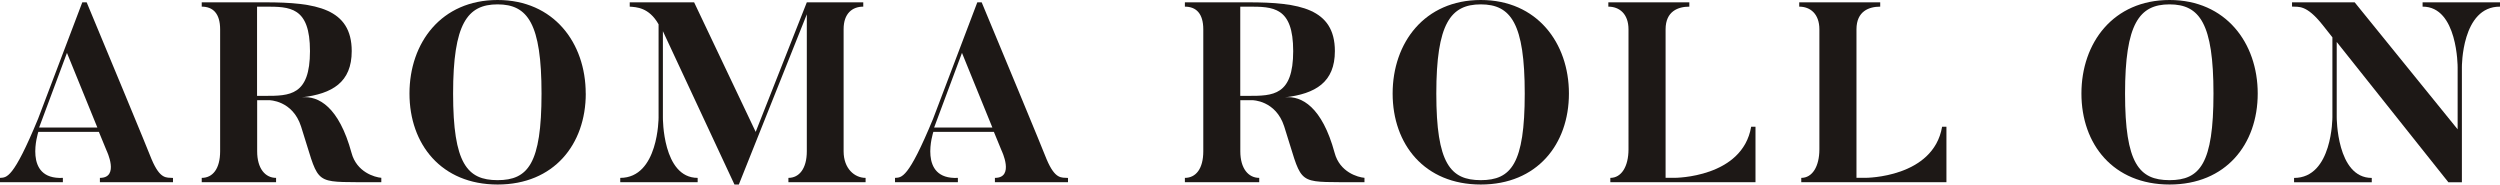 <?xml version="1.0" encoding="UTF-8"?><svg id="uuid-4c2dd14e-d9a1-4fdc-a0dc-87602f934a26" xmlns="http://www.w3.org/2000/svg" width="440.19" height="32.49" viewBox="0 0 440.19 32.49"><defs><style>.uuid-4e892505-3164-4862-95de-269d7bf38808{fill:#1d1816;}</style></defs><g id="uuid-9cd9945d-2e2c-4116-93d5-e10e055bb3f1"><path class="uuid-4e892505-3164-4862-95de-269d7bf38808" d="M30.46,31.32v.76h-12.87v-.76c3.51,0,1.17-4.82,1.17-4.82l-1.35-3.28H6.75s-2.79,8.46,4.32,8.1v.76H0v-.76c1.17-.09,2.29.27,6.7-10.39L14.49.41h.77c11.02,26.46,11.43,27.63,11.43,27.63,1.53,3.6,2.61,3.2,3.78,3.29ZM17.14,22.45l-5.35-13.14-4.9,13.14h10.26Z"/><path class="uuid-4e892505-3164-4862-95de-269d7bf38808" d="M67.14,31.32v.76h-4.14c-8.01-.04-6.84-.04-9.99-9.81-1.49-4.63-5.62-4.63-5.62-4.63h-2.11v9c0,3.06,1.44,4.68,3.33,4.68v.76h-13.09v-.76c1.94,0,3.24-1.62,3.24-4.68V5.17c0-2.79-1.26-4-3.24-4V.41h11.16c8.95,0,15.25,1.08,15.25,8.59,0,5.49-3.42,7.51-8.77,8.14,2.92-.31,6.52,1.67,8.73,9.76.9,3.42,4.1,4.32,5.27,4.41ZM54.58,9c0-7.83-3.55-7.83-7.92-7.83h-1.4v15.71h1.4c4.36,0,7.92-.04,7.92-7.88Z"/><path class="uuid-4e892505-3164-4862-95de-269d7bf38808" d="M103.14,16.47c0,8.95-5.62,16.02-15.52,16.02s-15.52-7.07-15.52-16.02S77.71,0,87.61,0s15.52,7.56,15.52,16.47ZM95.35,16.47c0-12.33-2.43-15.7-7.74-15.7s-7.83,3.37-7.83,15.7,2.48,15.25,7.83,15.25,7.74-2.88,7.74-15.25Z"/><path class="uuid-4e892505-3164-4862-95de-269d7bf38808" d="M152.41,31.32v.76h-13.59v-.76c1.89,0,3.24-1.62,3.24-4.68V2.52l-11.97,29.97h-.77l-12.6-27v15.21s-.09,10.62,6.12,10.62v.76h-13.63v-.76c6.75,0,6.75-10.62,6.75-10.62V4.28c-1.71-3.02-3.96-3.02-5.08-3.11V.41h11.34l10.84,22.81L142.06.41h9.94v.76c-1.94,0-3.46,1.21-3.46,3.96v21.51c0,3.06,1.94,4.68,3.87,4.68Z"/><path class="uuid-4e892505-3164-4862-95de-269d7bf38808" d="M188.05,31.32v.76h-12.87v-.76c3.51,0,1.17-4.82,1.17-4.82l-1.35-3.28h-10.66s-2.79,8.46,4.32,8.1v.76h-11.07v-.76c1.17-.09,2.29.27,6.7-10.39L172.08.41h.77c11.02,26.46,11.43,27.63,11.43,27.63,1.53,3.6,2.61,3.2,3.78,3.29ZM174.73,22.45l-5.35-13.14-4.9,13.14h10.26Z"/><path class="uuid-4e892505-3164-4862-95de-269d7bf38808" d="M240.25,31.32v.76h-4.14c-8.01-.04-6.84-.04-9.99-9.81-1.49-4.63-5.62-4.63-5.62-4.63h-2.11v9c0,3.06,1.44,4.68,3.33,4.68v.76h-13.09v-.76c1.94,0,3.24-1.62,3.24-4.68V5.17c0-2.79-1.26-4-3.24-4V.41h11.16c8.95,0,15.25,1.08,15.25,8.59,0,5.49-3.42,7.51-8.78,8.14,2.92-.31,6.53,1.67,8.73,9.76.9,3.42,4.1,4.32,5.27,4.41ZM227.7,9c0-7.83-3.55-7.83-7.92-7.83h-1.4v15.71h1.4c4.36,0,7.92-.04,7.92-7.88Z"/><path class="uuid-4e892505-3164-4862-95de-269d7bf38808" d="M276.25,16.47c0,8.95-5.62,16.02-15.52,16.02s-15.52-7.07-15.52-16.02,5.62-16.47,15.52-16.47,15.52,7.56,15.52,16.47ZM268.47,16.47c0-12.33-2.43-15.7-7.74-15.7s-7.83,3.37-7.83,15.7,2.48,15.25,7.83,15.25,7.74-2.88,7.74-15.25Z"/><path class="uuid-4e892505-3164-4862-95de-269d7bf38808" d="M309.1,22.32v9.76h-25.56v-.76c1.94,0,3.2-1.98,3.2-5.04V5.17c0-2.74-1.62-4-3.55-4V.41h14.26v.76c-1.93,0-4.18.77-4.18,4v26.14h1.62s11.92,0,13.45-9h.77Z"/><path class="uuid-4e892505-3164-4862-95de-269d7bf38808" d="M342.72,22.32v9.76h-25.56v-.76c1.93,0,3.19-1.98,3.19-5.04V5.17c0-2.74-1.62-4-3.55-4V.41h14.26v.76c-1.94,0-4.18.77-4.18,4v26.14h1.62s11.92,0,13.46-9h.76Z"/><path class="uuid-4e892505-3164-4862-95de-269d7bf38808" d="M397.53,16.47c0,8.95-5.62,16.02-15.52,16.02s-15.52-7.07-15.52-16.02,5.62-16.47,15.52-16.47,15.52,7.56,15.52,16.47ZM389.74,16.47c0-12.33-2.43-15.7-7.74-15.7s-7.83,3.37-7.83,15.7,2.48,15.25,7.83,15.25,7.74-2.88,7.74-15.25Z"/><path class="uuid-4e892505-3164-4862-95de-269d7bf38808" d="M440.19.41v.76c-6.79-.04-6.71,10.67-6.71,10.67v20.25h-2.38l-19.66-24.7v13.23s-.04,10.71,6.17,10.71v.76h-13.68v-.76c6.79,0,6.75-10.71,6.75-10.71V6.57l-1.75-2.21c-2.88-3.6-4.19-3.11-5.36-3.2V.41h11.03l18.13,22.36v-10.93s.04-10.71-6.17-10.67V.41h13.63Z"/></g></svg>